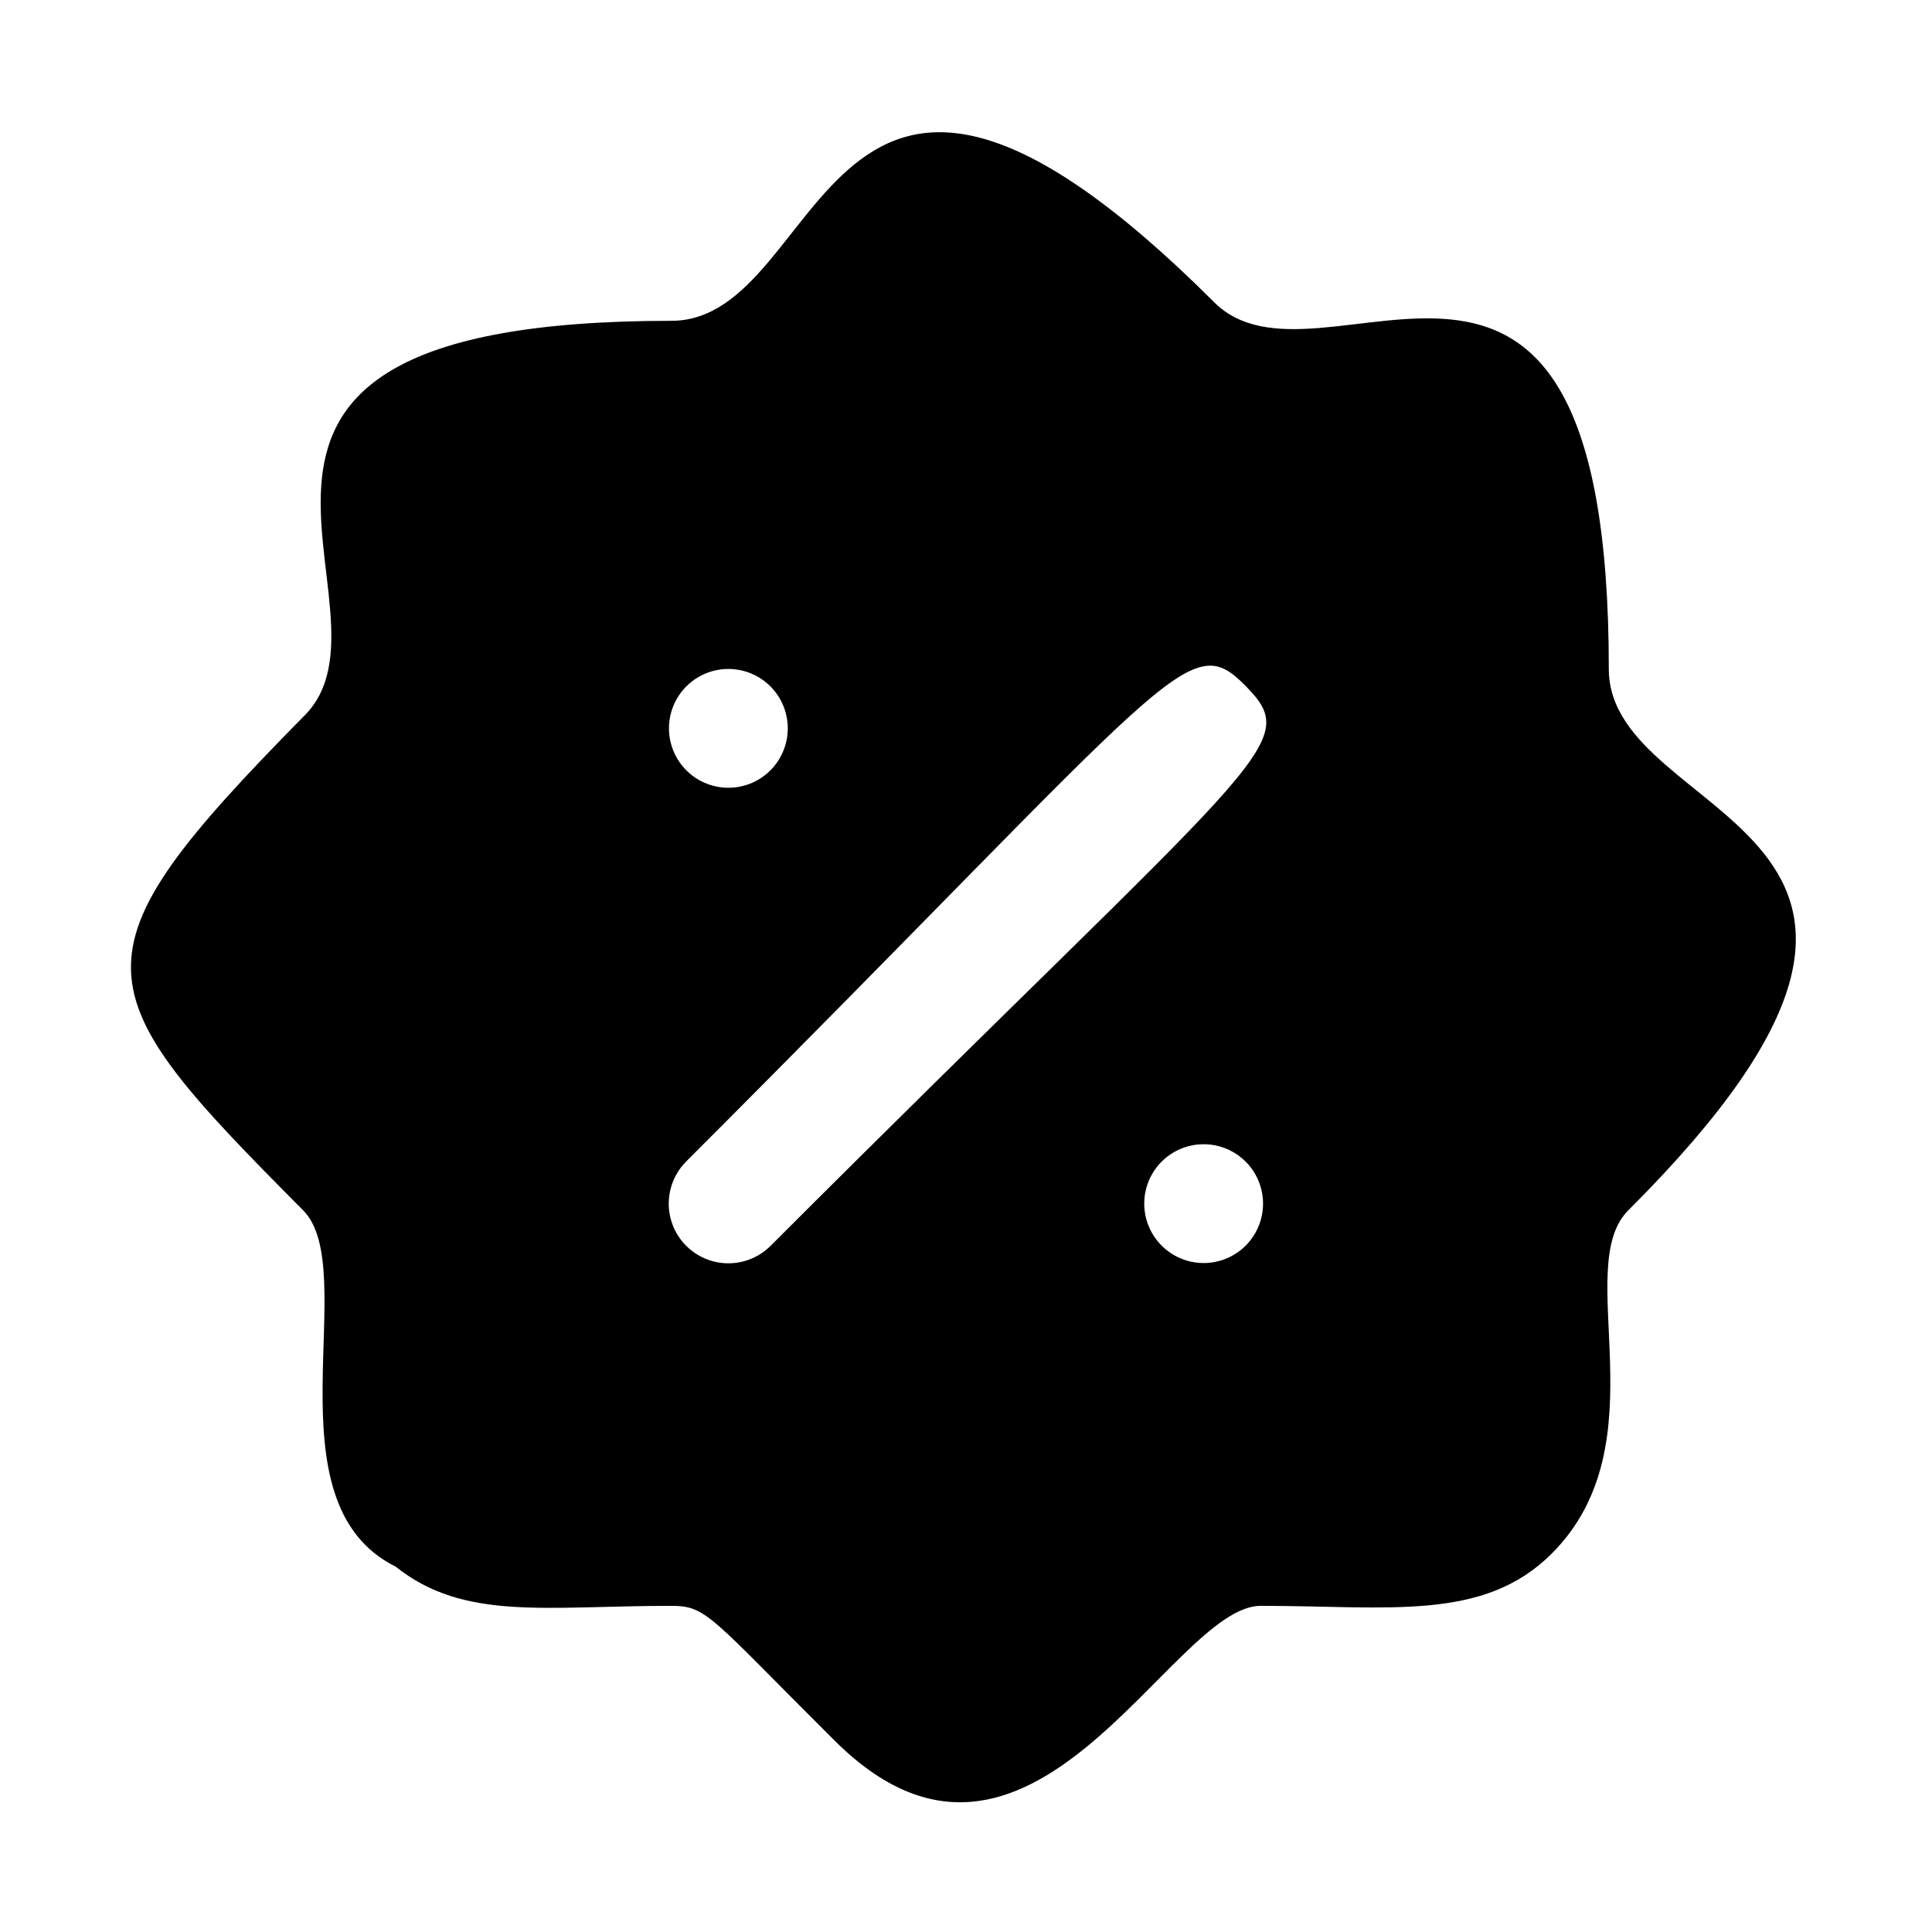 <?xml version="1.0" encoding="UTF-8"?>
<!-- The Best Svg Icon site in the world: iconSvg.co, Visit us! https://iconsvg.co -->
<svg fill="#000000" width="800px" height="800px" version="1.1" viewBox="144 144 512 512" xmlns="http://www.w3.org/2000/svg">
 <path d="m570.35 321.28c0-146.73-76.516-67.699-105.01-97.613-103.91-103.44-101.39 5.352-143.43 5.352-146.58 0-67.855 76.516-97.613 105.01-62.977 63.922-58.566 71.793 0 130.68 15.742 15.742-10.078 77.305 24.562 94.465 18.105 14.484 39.832 10.391 73.051 10.391 9.445 0 10.234 2.832 43.141 35.582 51.957 51.957 89.109-35.582 113.04-35.582 34.008 0 59.039 4.25 77.145-13.855 29.441-29.441 4.879-76.203 20.469-91.156 102.49-102.34-5.356-101.55-5.356-143.27zm-107.37 157.44c-5.625 0-10.824-3-13.637-7.871s-2.812-10.875 0-15.746c2.812-4.871 8.012-7.871 13.637-7.871 5.621 0 10.82 3 13.633 7.871 2.812 4.871 2.812 10.875 0 15.746s-8.012 7.871-13.633 7.871zm-137.13-26.922c129.89-129.89 132.88-141.7 148.31-125.95s4.879 17.477-125.95 148.31h-0.004c-3.992 3.996-9.812 5.555-15.27 4.094-5.453-1.465-9.715-5.723-11.176-11.18-1.465-5.457 0.098-11.277 4.09-15.27zm11.176-130.52c5.625 0 10.82 3 13.633 7.871 2.812 4.875 2.812 10.875 0 15.746-2.812 4.871-8.008 7.871-13.633 7.871s-10.824-3-13.637-7.871c-2.812-4.871-2.812-10.871 0-15.746 2.812-4.871 8.012-7.871 13.637-7.871z"/>
</svg>